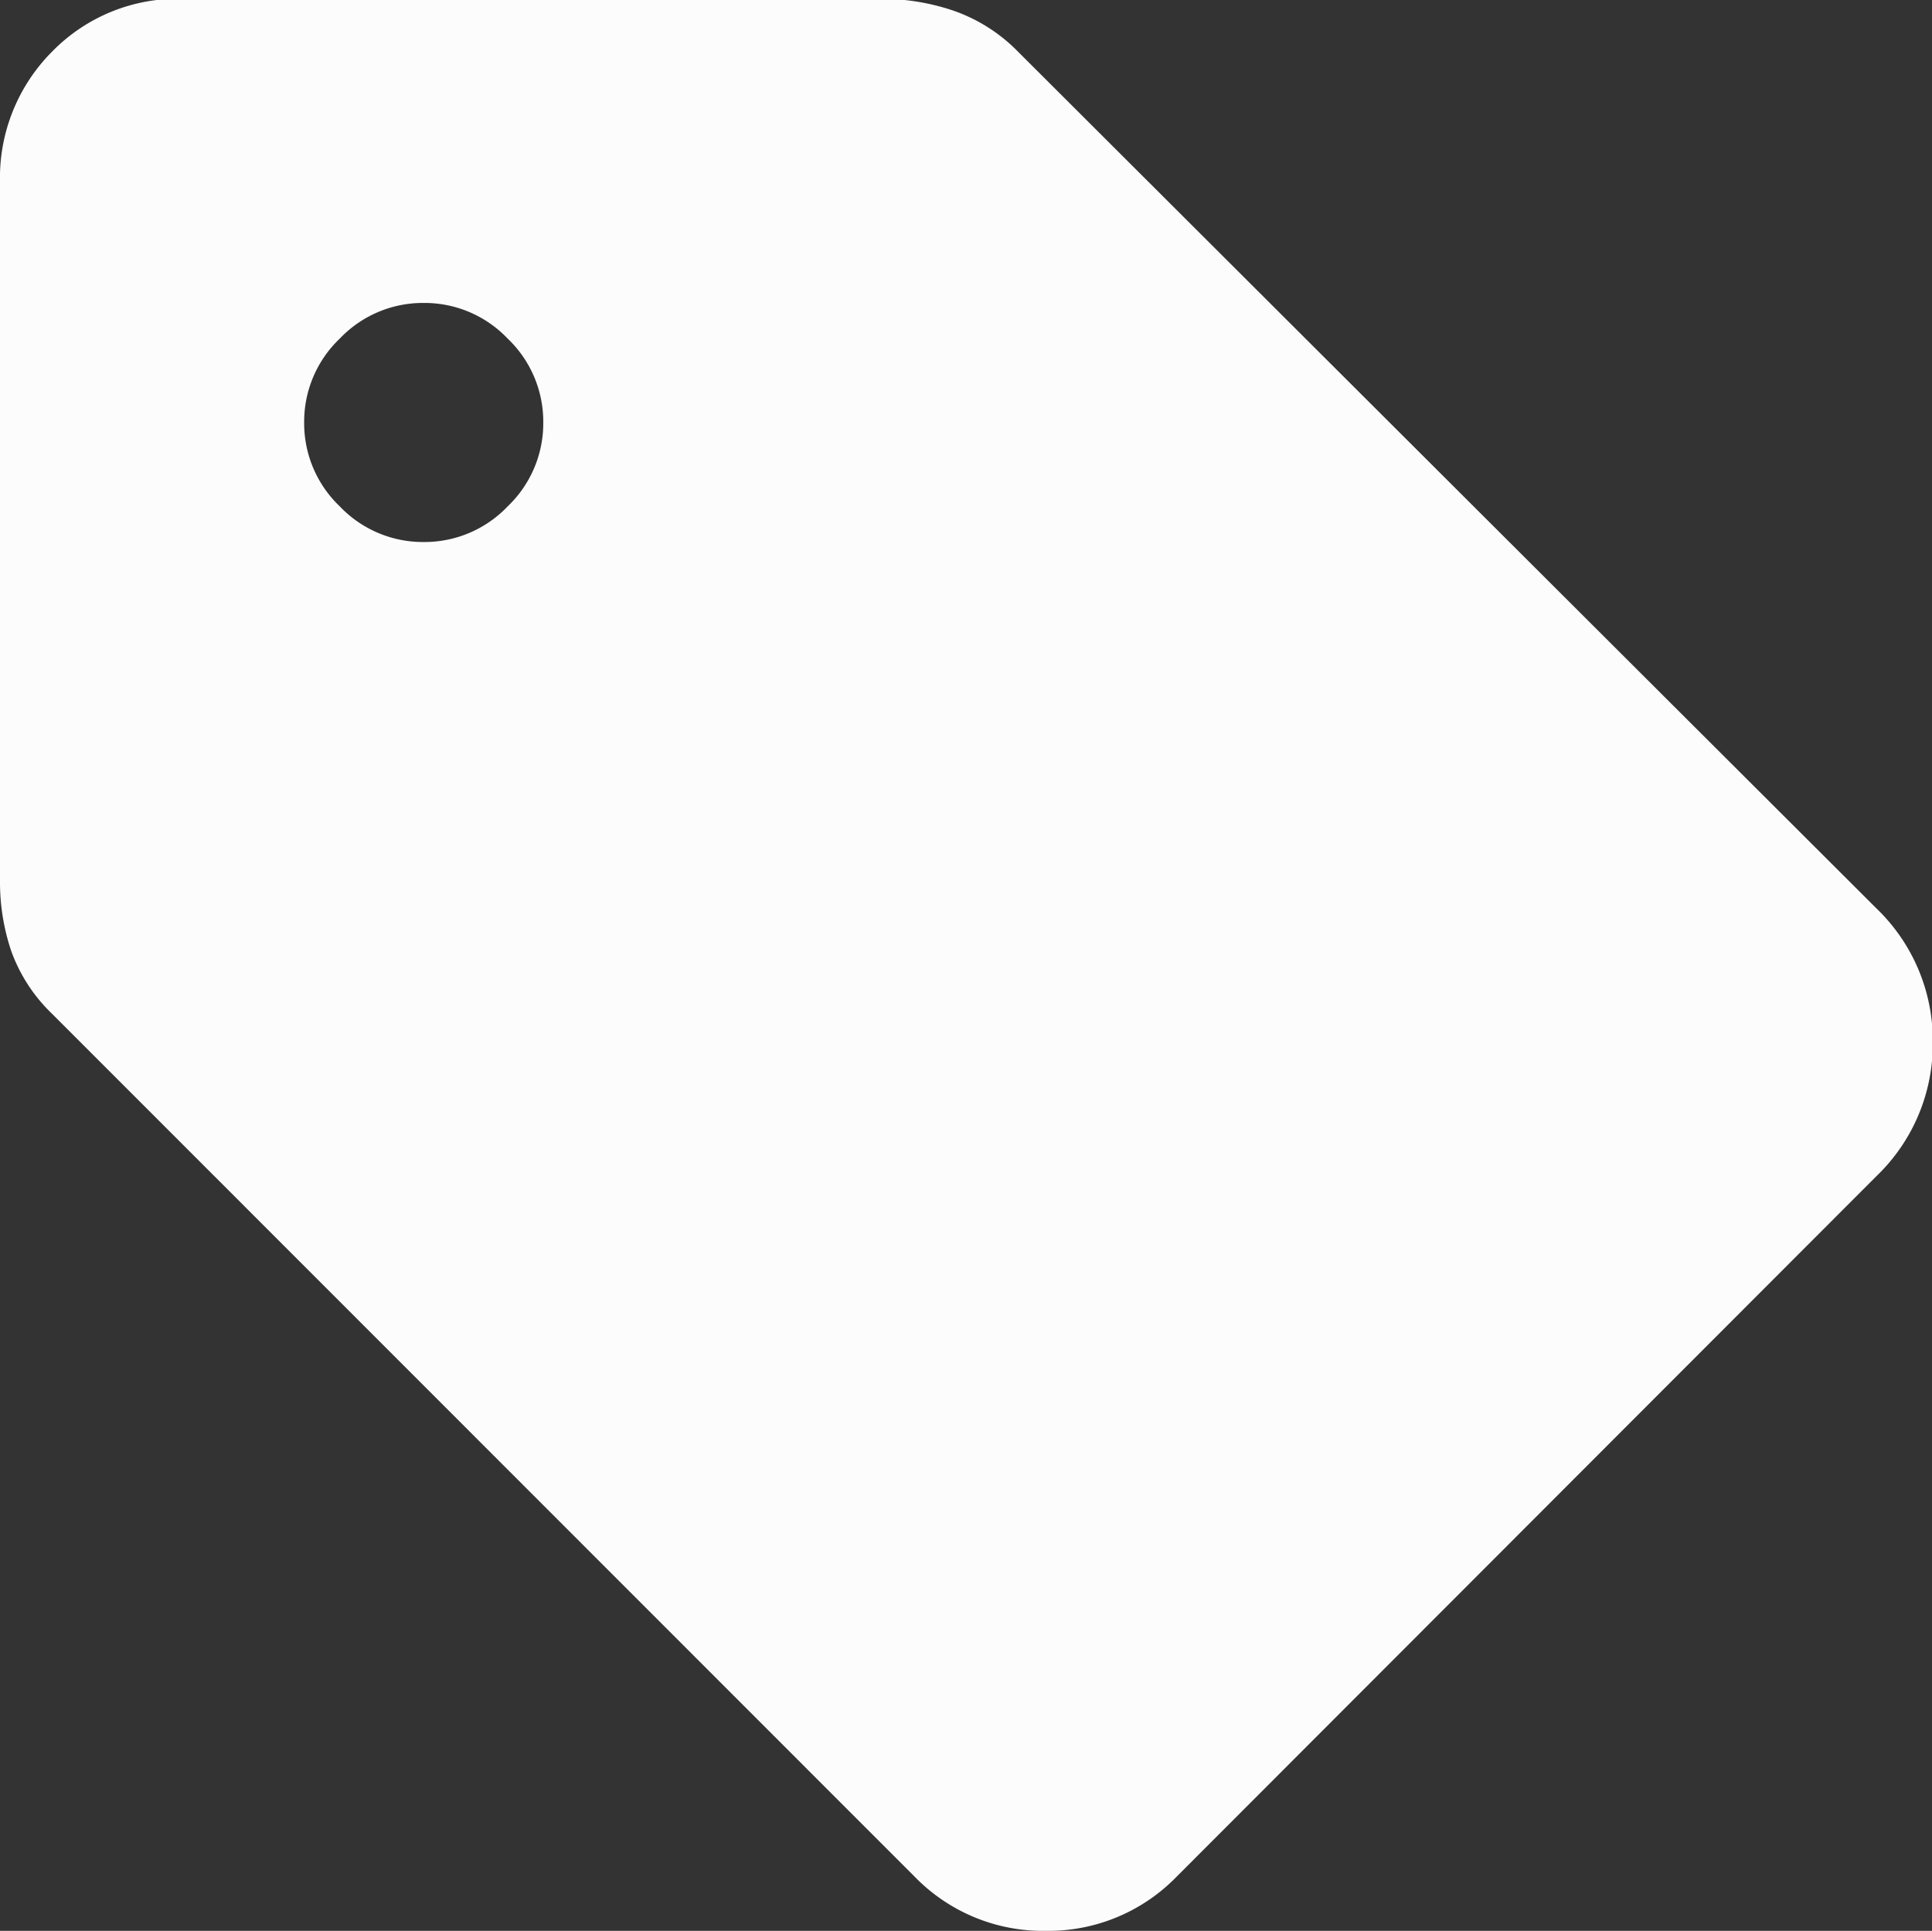 <svg id="discount" xmlns="http://www.w3.org/2000/svg" width="14.641" height="14.634" viewBox="0 0 14.641 14.634">
  <rect x="0" y="0" width="14.641" height="14.634" fill="#333333" stroke="none"/>
  <path id="sell_FILL1_wght600_GRAD0_opsz48" d="M69.7-885.562a1.355,1.355,0,0,1-.994.412,1.355,1.355,0,0,1-.994-.412L61.177-892.1a1.241,1.241,0,0,1-.309-.474,1.625,1.625,0,0,1-.086-.529v-5.3a1.354,1.354,0,0,1,.395-.99,1.329,1.329,0,0,1,.985-.4h5.3a1.7,1.7,0,0,1,.546.09,1.266,1.266,0,0,1,.492.314l6.5,6.488a1.39,1.39,0,0,1,.429,1.017,1.389,1.389,0,0,1-.429,1.016Zm-5.707-10.114a.87.87,0,0,0,.636-.27.87.87,0,0,0,.27-.636.87.87,0,0,0-.27-.636.87.87,0,0,0-.636-.27.87.87,0,0,0-.636.27.87.87,0,0,0-.27.636.87.87,0,0,0,.27.636A.87.87,0,0,0,63.991-895.676Z" transform="translate(-60.782 899.784)" fill="#FCFCFC"/>
</svg>
